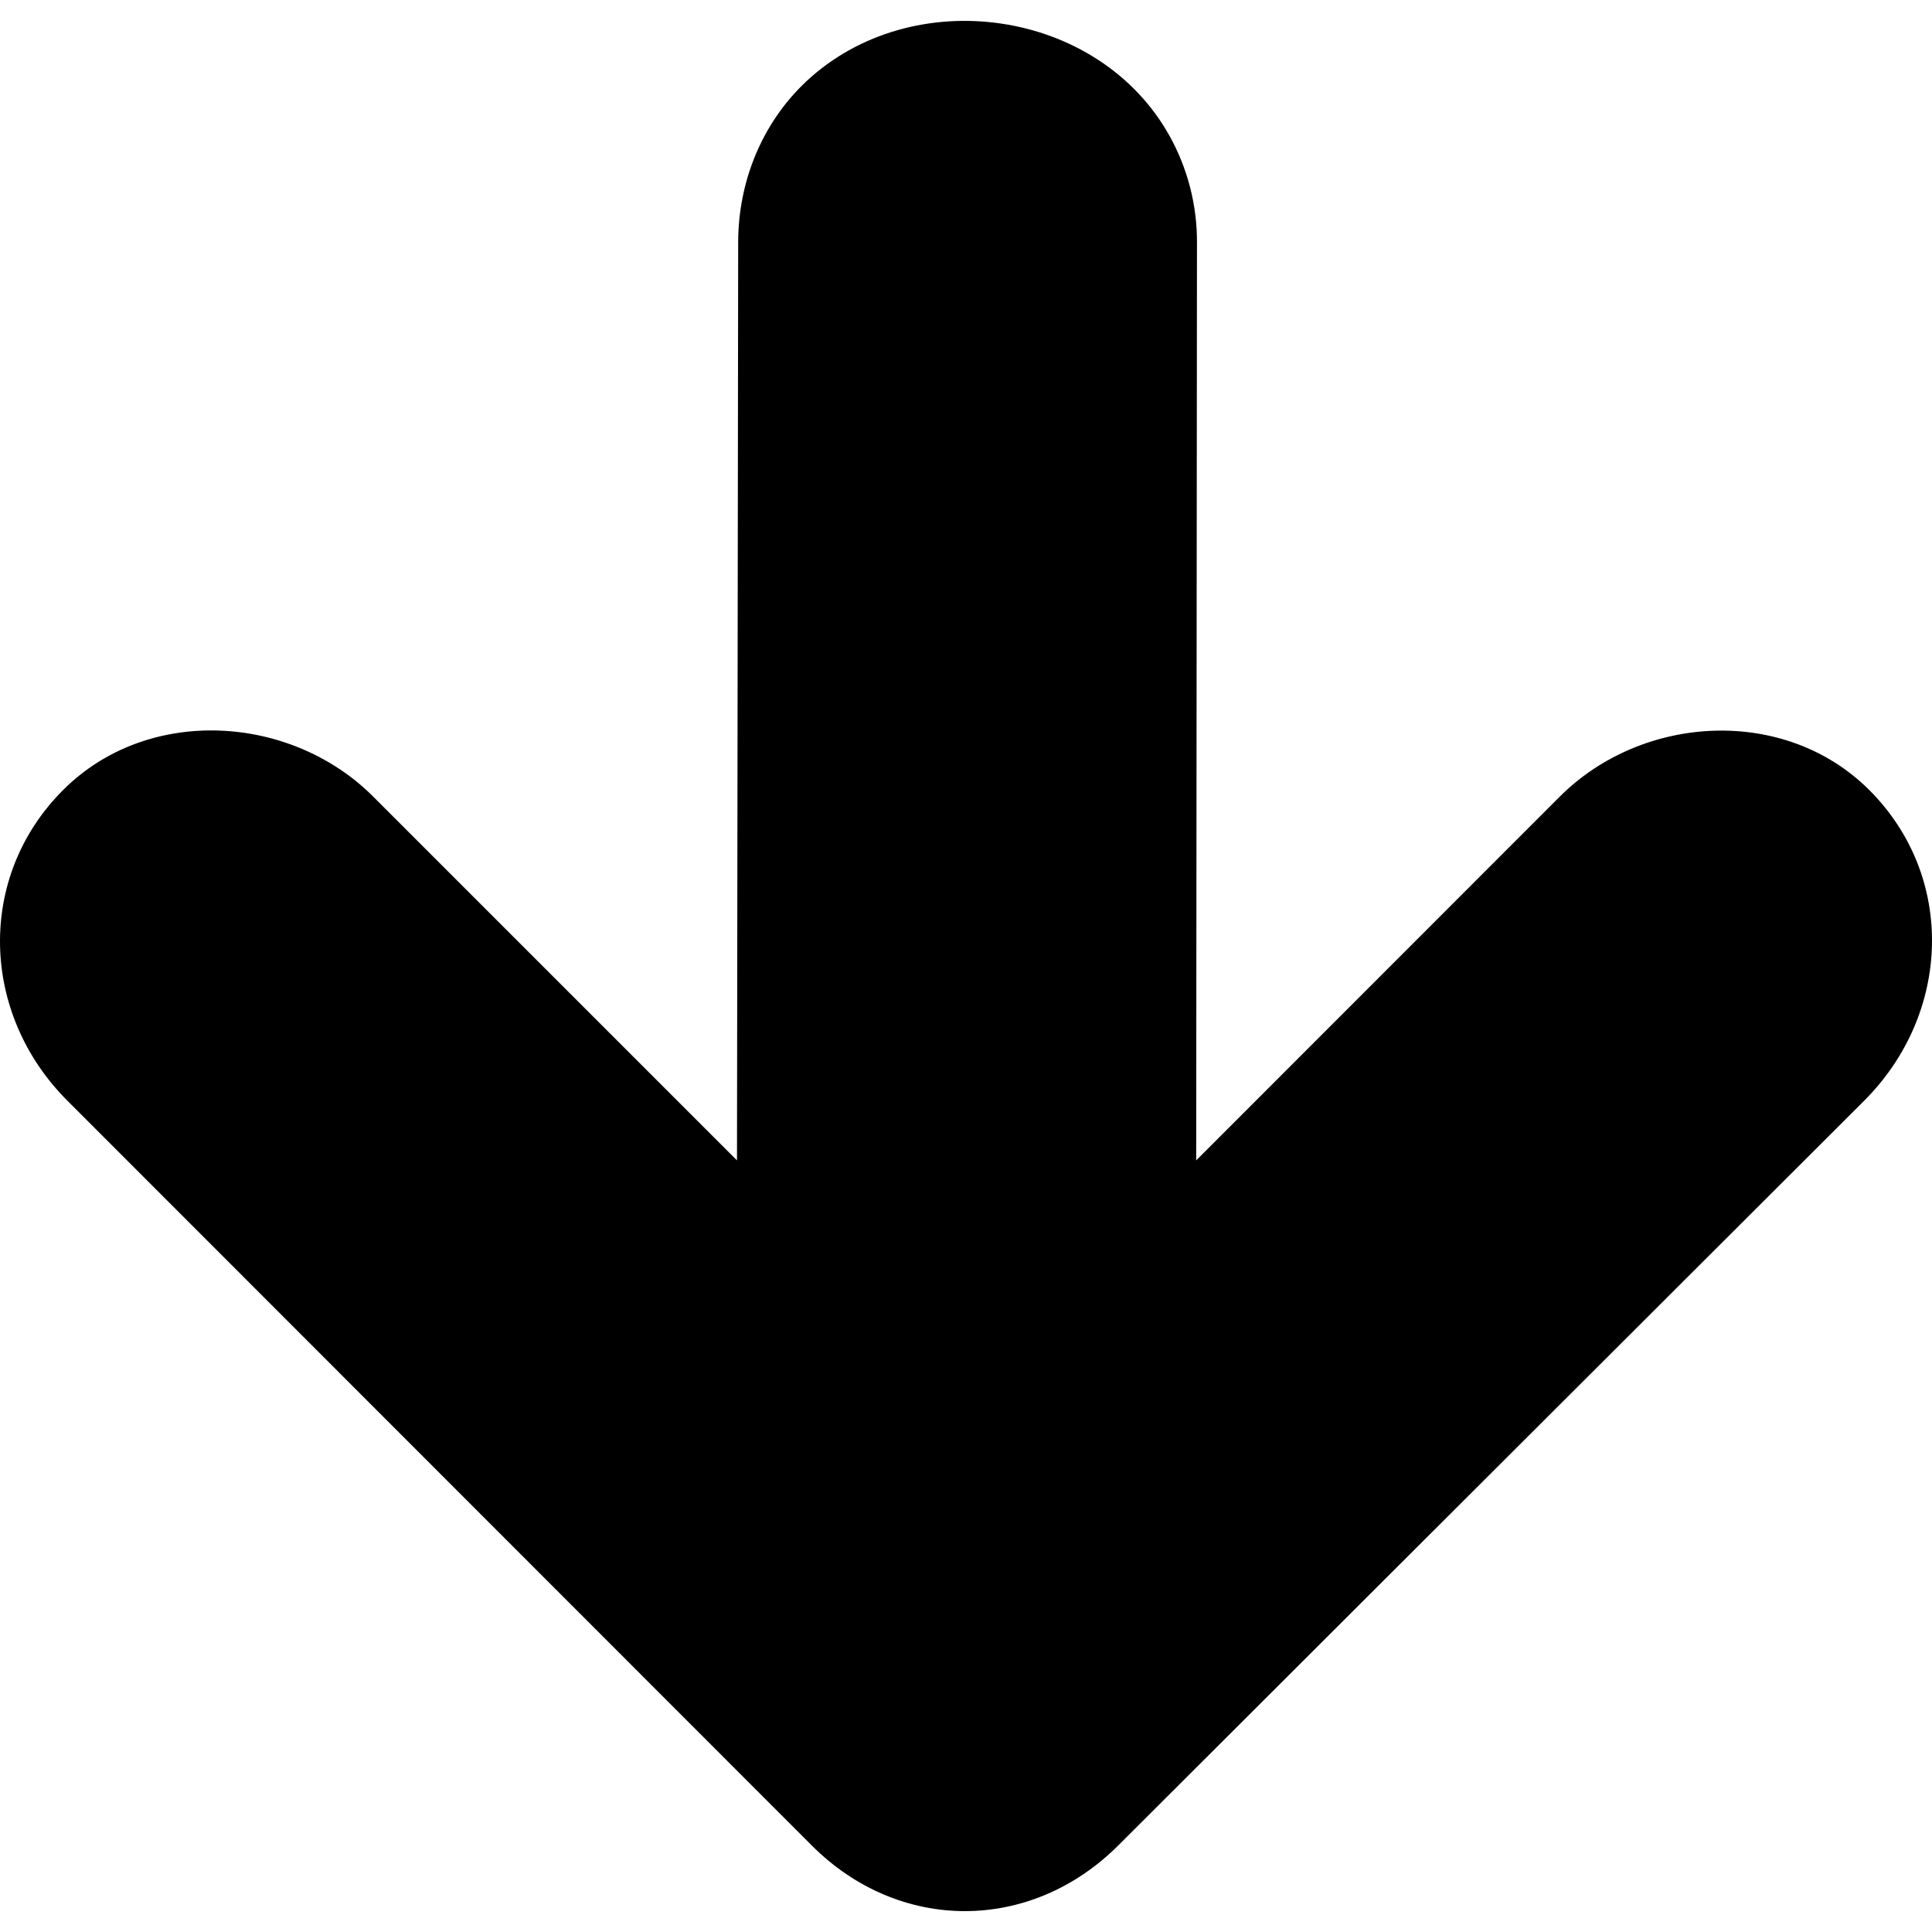 <?xml version="1.0" encoding="iso-8859-1"?>
<!-- Generator: Adobe Illustrator 16.0.0, SVG Export Plug-In . SVG Version: 6.00 Build 0)  -->
<!DOCTYPE svg PUBLIC "-//W3C//DTD SVG 1.1//EN" "http://www.w3.org/Graphics/SVG/1.1/DTD/svg11.dtd">
<svg version="1.1" id="Capa_1" xmlns="http://www.w3.org/2000/svg" xmlns:xlink="http://www.w3.org/1999/xlink" x="0px" y="0px"
	 width="979.468px" height="979.468px" viewBox="0 0 979.468 979.468" style="enable-background:new 0 0 979.468 979.468;"
	 xml:space="preserve">
<g>
	<path d="M945.03,558.082l-378.101,377.5c-44.5,44.399-111.1,44.399-155.399,0l-377.3-377.5c-44.3-44.2-46.2-113.7-2.2-157.601
		c43-42.999,115.5-38.399,157.2,3.4l184.4,184.4c0,0,0.601-465.101,0.601-465.3c0-30.801,12-60.5,34.399-81.601
		c54-50.6,148.5-37.1,184.4,27.7c9.1,16.4,13.899,35.1,13.8,53.9l-0.4,465.3c0,0,184.2-184.301,184.301-184.4
		c41.899-41.899,114.1-46.1,156.899-3.4C991.63,444.381,989.33,513.881,945.03,558.082z"/>
</g>
<g>
</g>
<g>
</g>
<g>
</g>
<g>
</g>
<g>
</g>
<g>
</g>
<g>
</g>
<g>
</g>
<g>
</g>
<g>
</g>
<g>
</g>
<g>
</g>
<g>
</g>
<g>
</g>
<g>
</g>
</svg>
